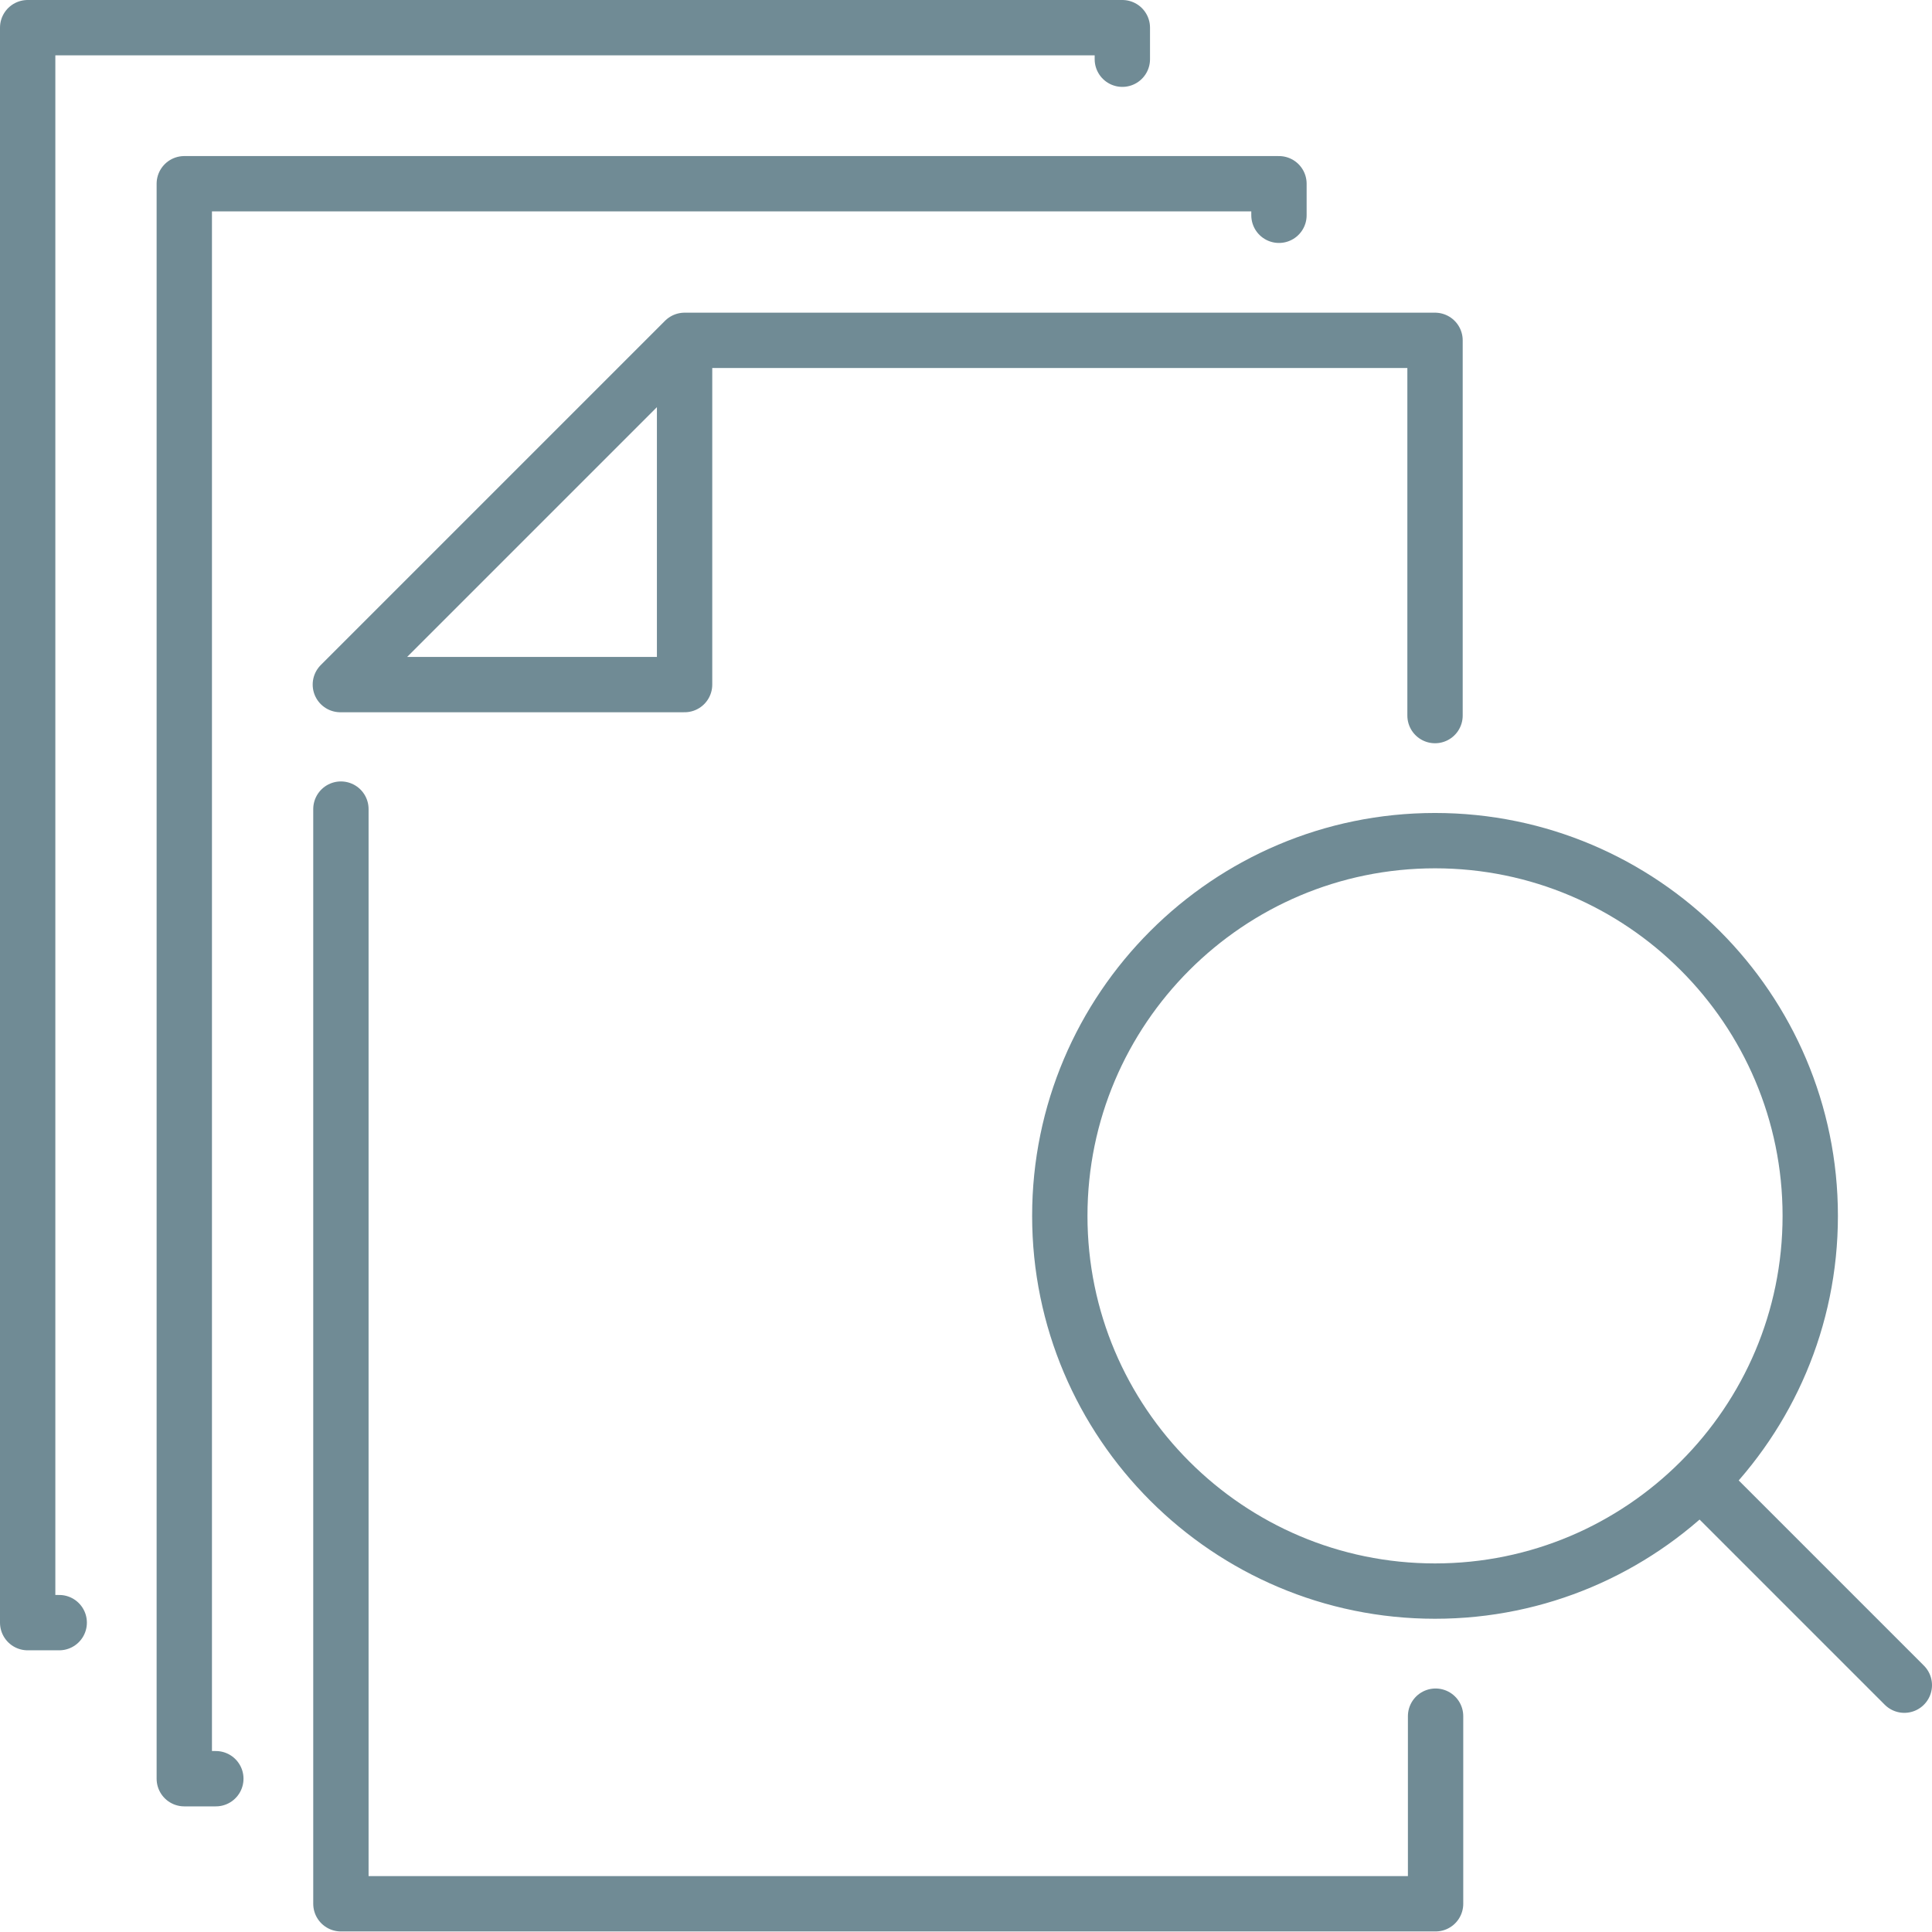 <?xml version="1.0" encoding="UTF-8"?>
<svg xmlns="http://www.w3.org/2000/svg" id="Layer_2" data-name="Layer 2" viewBox="0 0 34.91 34.91">
  <defs>
    <style>
      .cls-1 {
        fill: none;
        stroke: #708b95;
        stroke-linecap: round;
        stroke-linejoin: round;
      }
    </style>
  </defs>
  <g id="Layer_1-2" data-name="Layer 1">
    <path class="cls-1" d="m20.28,1.07v-.57H.5v28.82h.57M23.11,3.89v-.57H3.33v28.82h.57m2.26-17.52v19.78h19.78v-3.39M12.37,6.15h13.56v6.78m-13.56-6.78l-6.22,6.22h6.22v-6.22Zm22.04,24.3l-3.68-3.68m1.98-4.8c0-3.74-3.04-6.78-6.78-6.78s-6.78,3.04-6.78,6.78,3.04,6.78,6.78,6.78,6.78-3.04,6.78-6.78Z"></path>
  </g>
</svg>
